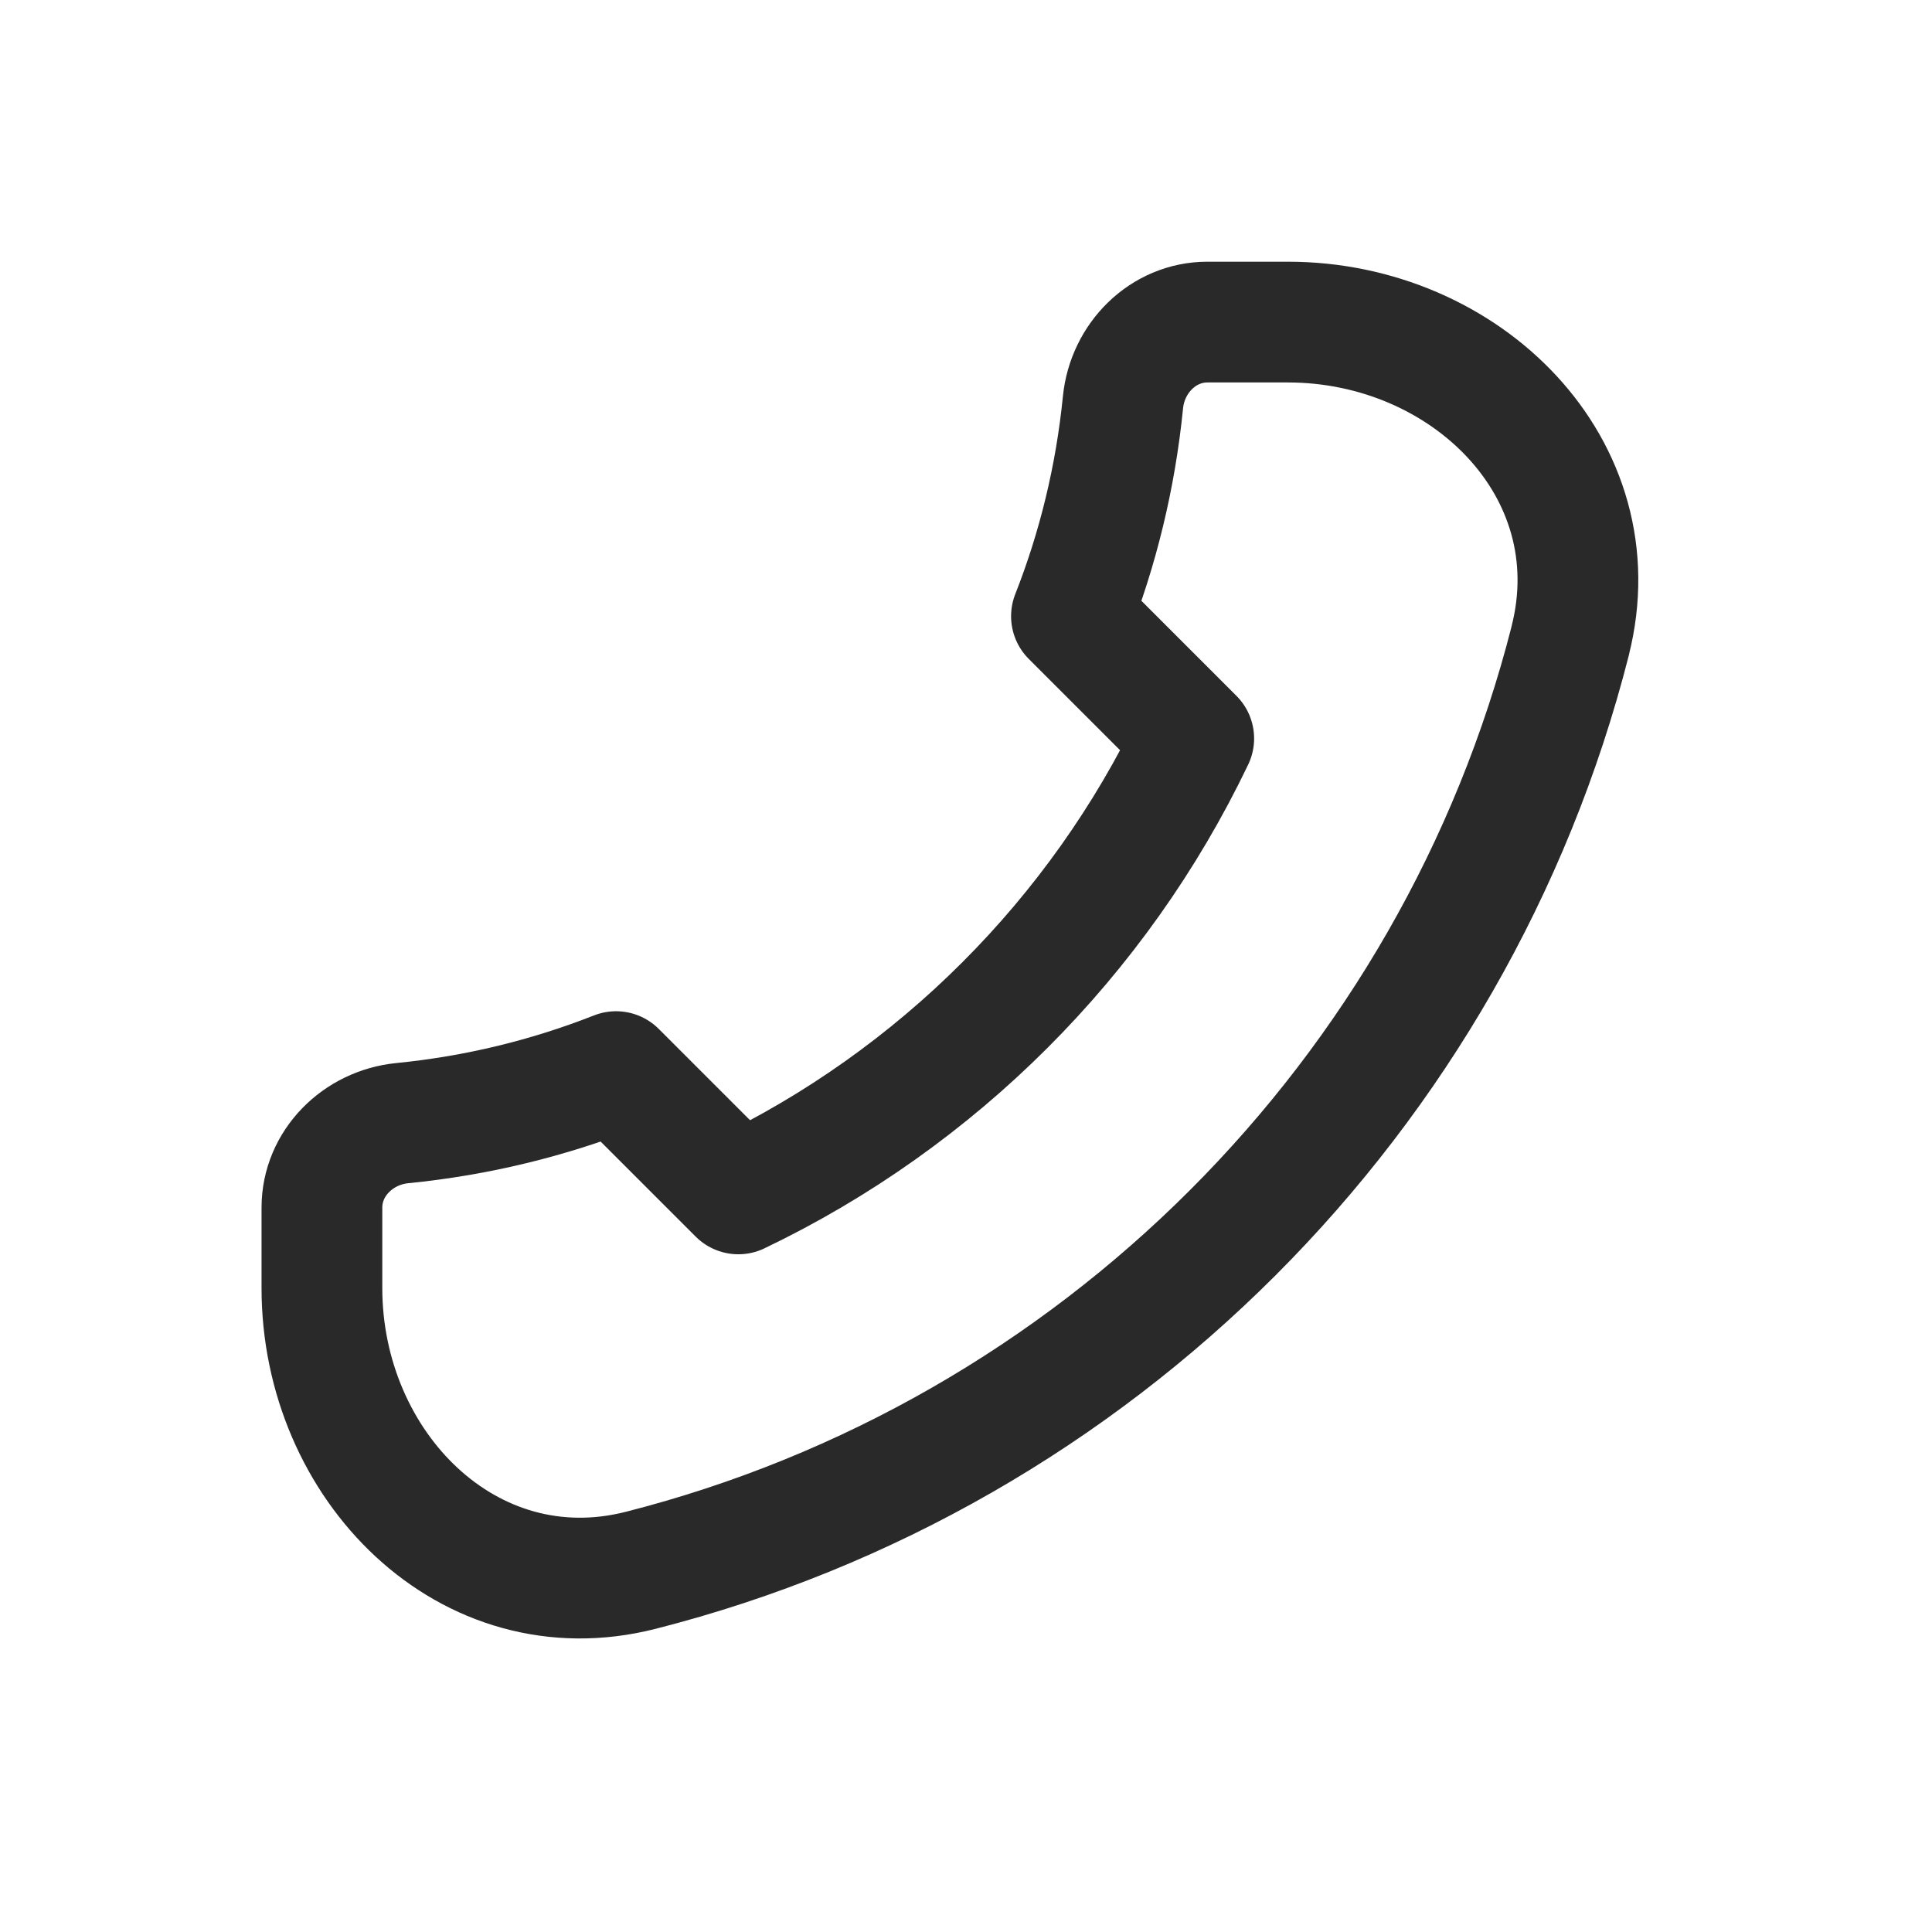 <?xml version="1.0" encoding="UTF-8"?> <svg xmlns="http://www.w3.org/2000/svg" fill="none" height="24" viewBox="0 0 24 24" width="24"><path d="m19.506 7.96c-1.44 5.655-5.892 10.107-11.547 11.547-2.141.545-3.96-1.297-3.96-3.506v-1c0-.552.449-.995.998-1.049.929-.092 1.82-.311 2.656-.64l1.519 1.519c2.471-1.183 4.474-3.186 5.657-5.657l-1.519-1.519c.329-.836.547-1.727.64-2.656.054-.55.497-.998 1.049-.998h1c2.209 0 4.051 1.819 3.506 3.96z" stroke="#292929" stroke-linecap="round" stroke-linejoin="round" stroke-width="1.5"></path></svg> 